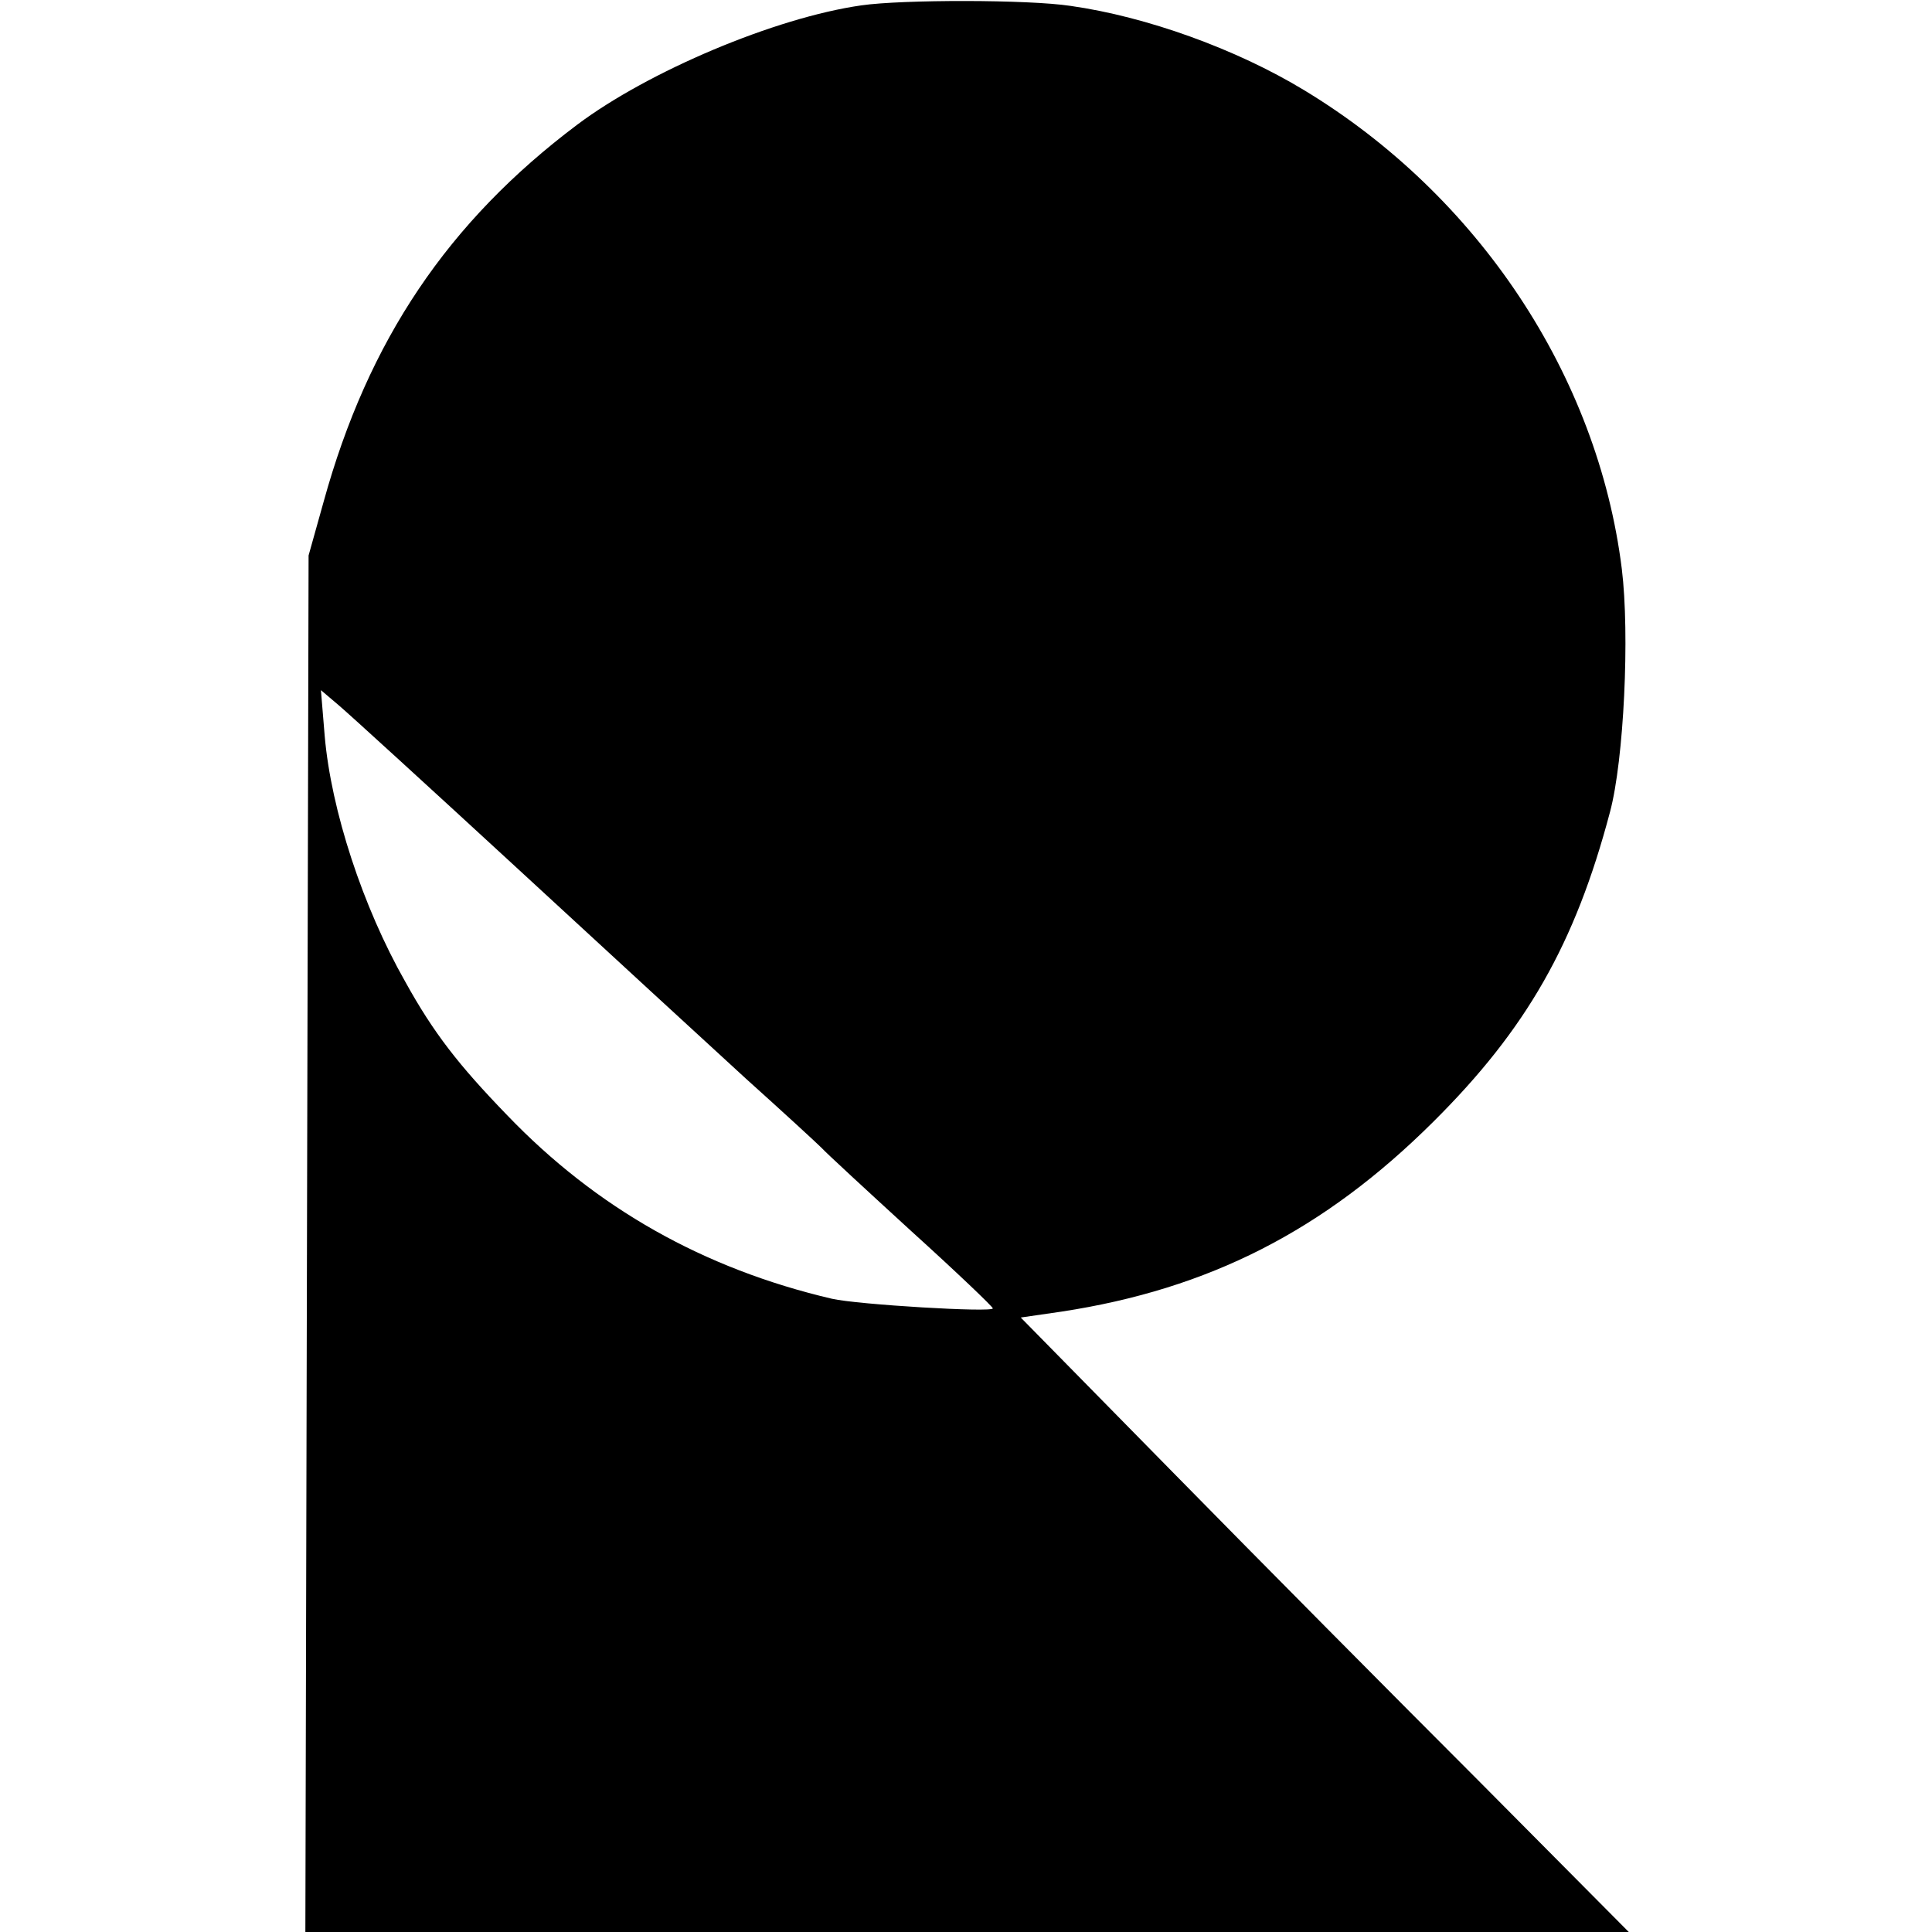 <?xml version="1.0" standalone="no"?>
<!DOCTYPE svg PUBLIC "-//W3C//DTD SVG 20010904//EN"
 "http://www.w3.org/TR/2001/REC-SVG-20010904/DTD/svg10.dtd">
<svg version="1.0" xmlns="http://www.w3.org/2000/svg"
 width="360pt" height="360pt" viewBox="0 0 360 360"
 preserveAspectRatio="xMidYMid meet">
<g transform="translate(0,360) scale(0.1,-0.1)"
fill="#000000" stroke="none">
<path d="M1605 3590 c-161 -23 -397 -123 -529 -222 -241 -181 -390 -402 -473
-703 l-28 -100 -3 -1283 -3 -1282 1233 0 1233 0 -281 283 c-155 155 -410 412
-567 572 l-285 290 76 11 c275 42 489 151 693 354 173 172 264 331 329 577 26
97 37 331 22 453 -45 361 -268 696 -592 892 -127 77 -294 137 -435 157 -79 12
-314 12 -390 1z m-640 -1609 c165 -152 356 -328 425 -391 69 -62 132 -120 141
-129 8 -9 84 -79 167 -155 84 -76 152 -141 152 -144 0 -8 -252 7 -300 18 -239
56 -439 169 -605 342 -90 93 -137 153 -190 249 -79 139 -138 319 -150 458 l-7
85 33 -28 c19 -16 169 -153 334 -305z"/>
</g>
</svg>
